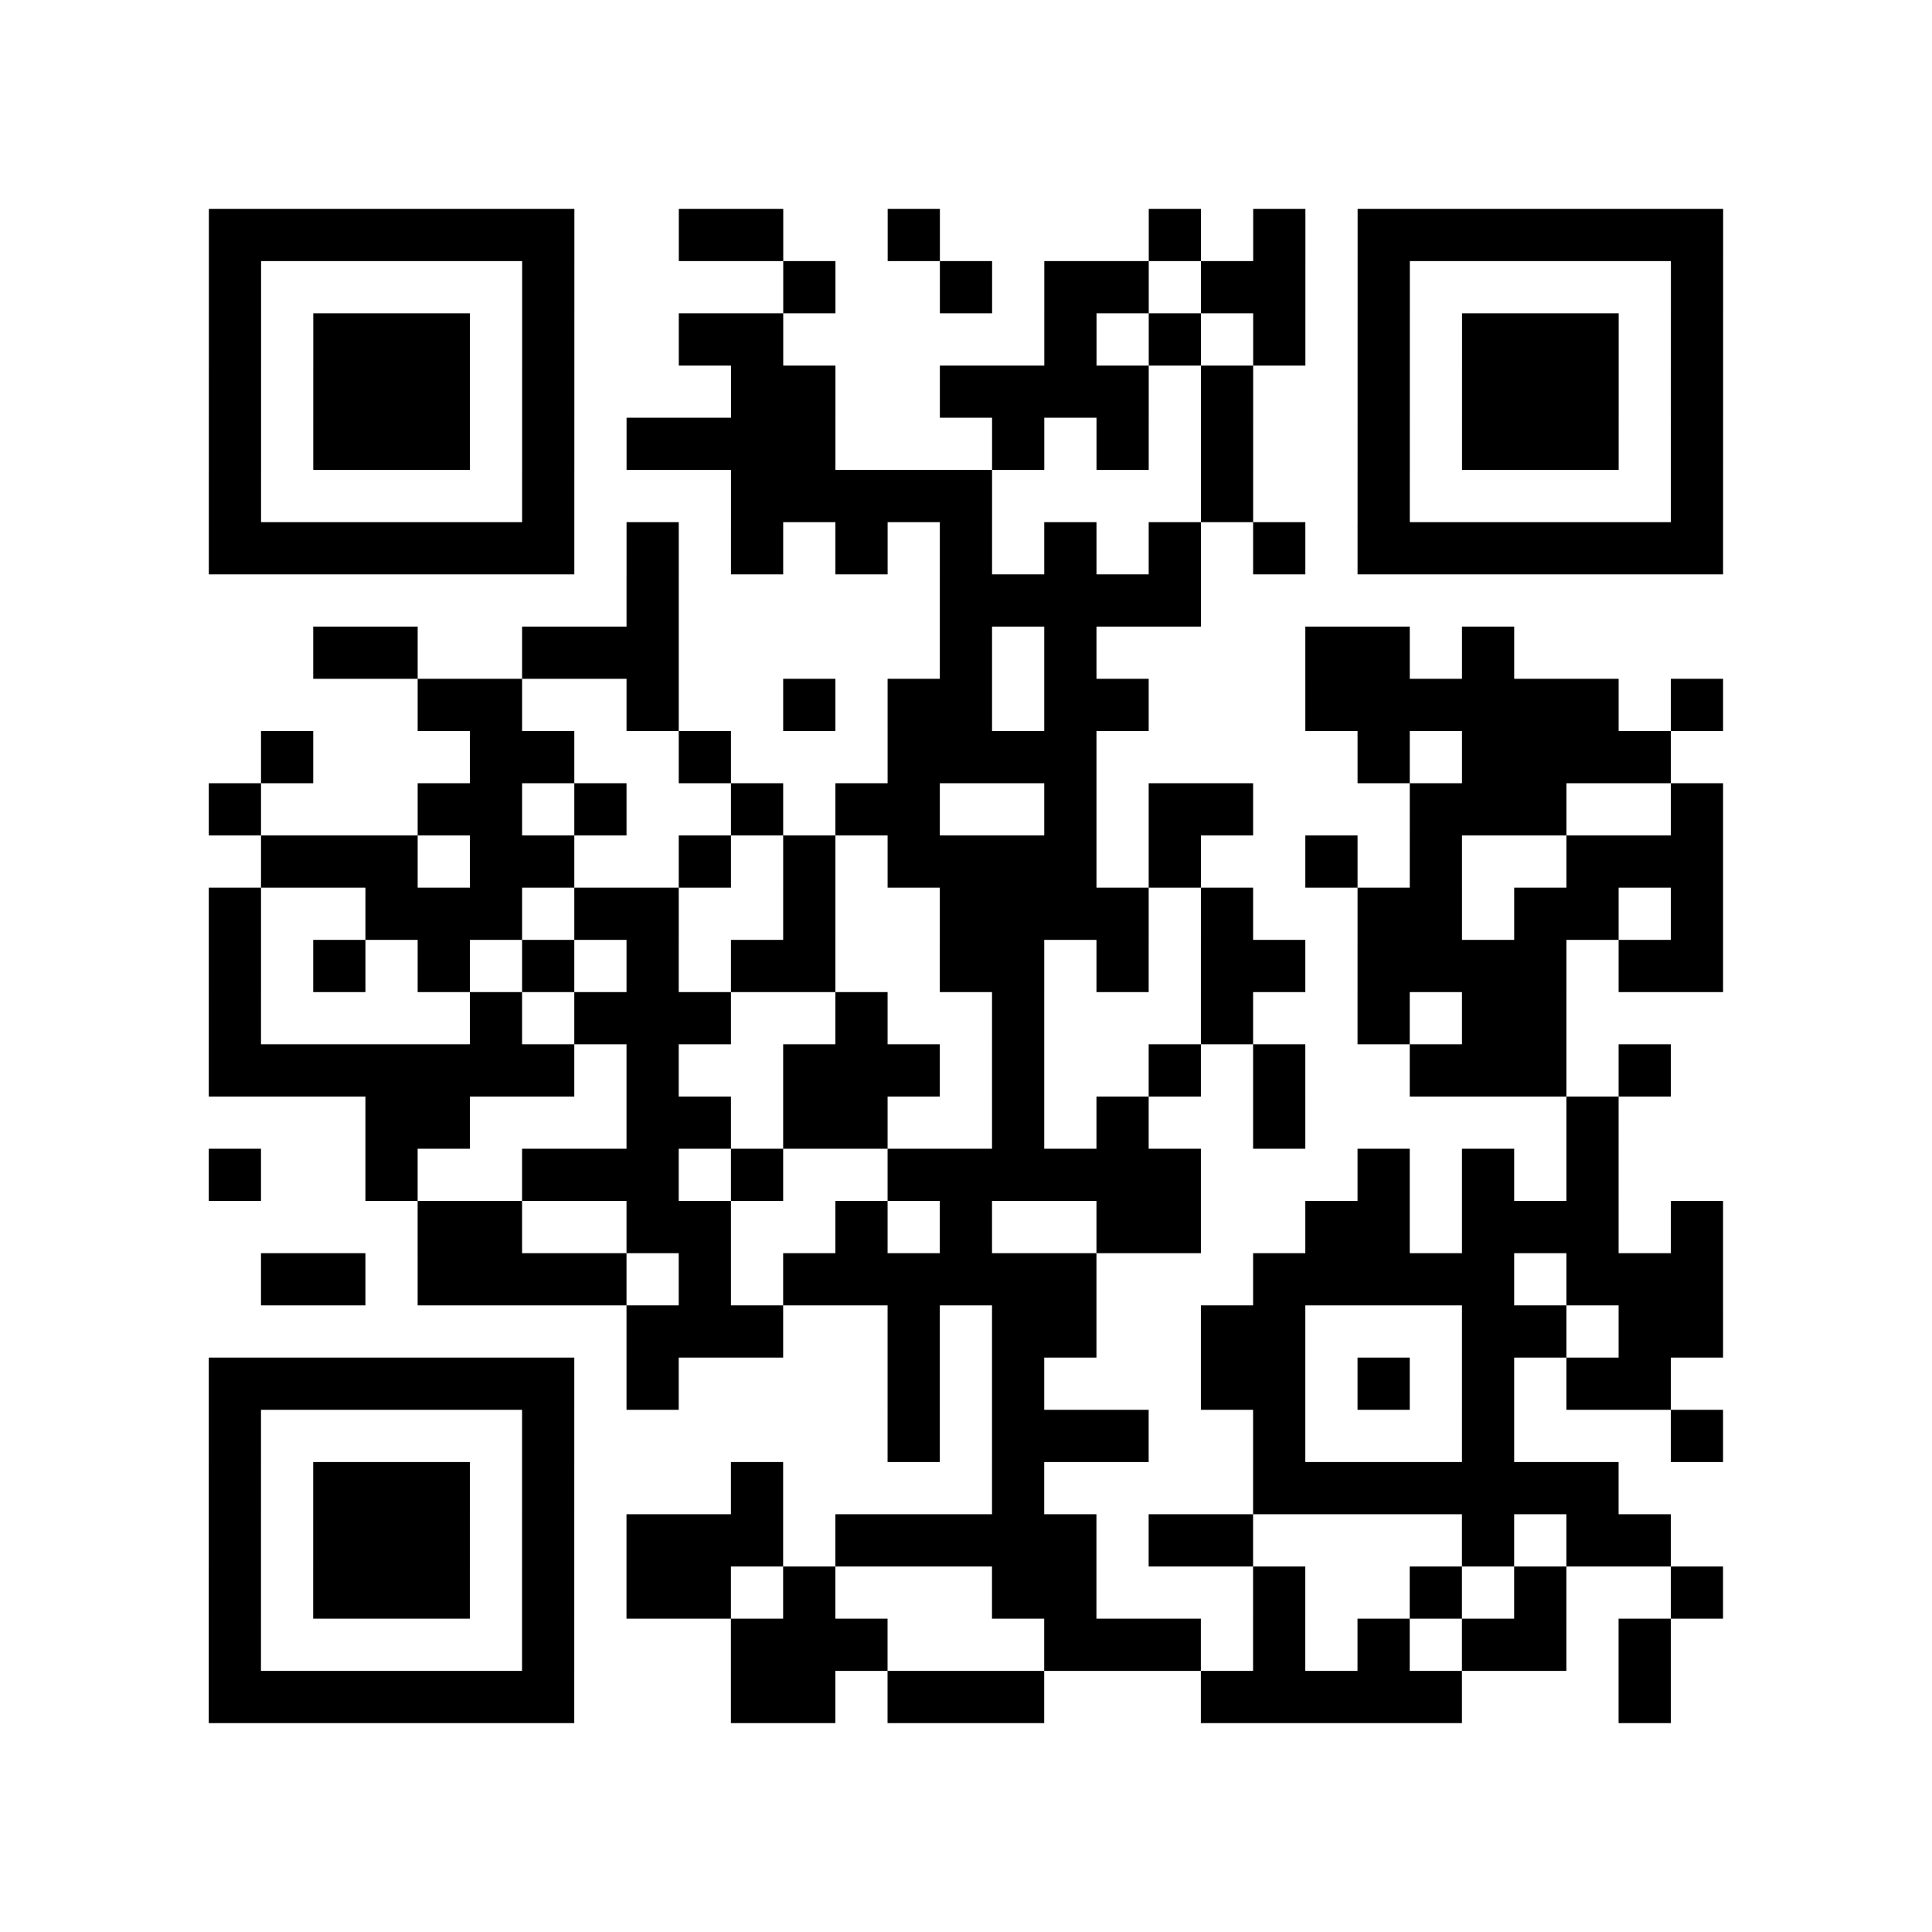 <?xml version="1.0" encoding="UTF-8"?>
<svg xmlns="http://www.w3.org/2000/svg" height="37" width="37" class="pyqrcode"><path stroke="#000" class="pyqrline" d="M4 4.5h7m2 0h2m2 0h1m4 0h1m1 0h1m1 0h7m-29 1h1m5 0h1m4 0h1m2 0h1m1 0h2m1 0h2m1 0h1m5 0h1m-29 1h1m1 0h3m1 0h1m2 0h2m5 0h1m1 0h1m1 0h1m1 0h1m1 0h3m1 0h1m-29 1h1m1 0h3m1 0h1m3 0h2m2 0h4m1 0h1m2 0h1m1 0h3m1 0h1m-29 1h1m1 0h3m1 0h1m1 0h4m3 0h1m1 0h1m1 0h1m2 0h1m1 0h3m1 0h1m-29 1h1m5 0h1m3 0h5m4 0h1m2 0h1m5 0h1m-29 1h7m1 0h1m1 0h1m1 0h1m1 0h1m1 0h1m1 0h1m1 0h1m1 0h7m-21 1h1m5 0h5m-17 1h2m2 0h3m5 0h1m1 0h1m4 0h2m1 0h1m-21 1h2m2 0h1m2 0h1m1 0h2m1 0h2m3 0h6m1 0h1m-28 1h1m3 0h2m2 0h1m3 0h4m5 0h1m1 0h4m-28 1h1m3 0h2m1 0h1m2 0h1m1 0h2m2 0h1m1 0h2m3 0h3m2 0h1m-28 1h3m1 0h2m2 0h1m1 0h1m1 0h4m1 0h1m2 0h1m1 0h1m2 0h3m-29 1h1m2 0h3m1 0h2m2 0h1m2 0h4m1 0h1m2 0h2m1 0h2m1 0h1m-29 1h1m1 0h1m1 0h1m1 0h1m1 0h1m1 0h2m2 0h2m1 0h1m1 0h2m1 0h4m1 0h2m-29 1h1m4 0h1m1 0h3m2 0h1m2 0h1m3 0h1m2 0h1m1 0h2m-26 1h7m1 0h1m2 0h3m1 0h1m2 0h1m1 0h1m2 0h3m1 0h1m-25 1h2m3 0h2m1 0h2m2 0h1m1 0h1m2 0h1m5 0h1m-27 1h1m2 0h1m2 0h3m1 0h1m2 0h6m3 0h1m1 0h1m1 0h1m-23 1h2m2 0h2m2 0h1m1 0h1m2 0h2m2 0h2m1 0h3m1 0h1m-28 1h2m1 0h4m1 0h1m1 0h6m3 0h5m1 0h3m-21 1h3m2 0h1m1 0h2m2 0h2m3 0h2m1 0h2m-29 1h7m1 0h1m4 0h1m1 0h1m3 0h2m1 0h1m1 0h1m1 0h2m-28 1h1m5 0h1m6 0h1m1 0h3m2 0h1m3 0h1m3 0h1m-29 1h1m1 0h3m1 0h1m3 0h1m4 0h1m4 0h7m-27 1h1m1 0h3m1 0h1m1 0h3m1 0h5m1 0h2m4 0h1m1 0h2m-28 1h1m1 0h3m1 0h1m1 0h2m1 0h1m3 0h2m3 0h1m2 0h1m1 0h1m2 0h1m-29 1h1m5 0h1m3 0h3m3 0h3m1 0h1m1 0h1m1 0h2m1 0h1m-28 1h7m3 0h2m1 0h3m3 0h5m3 0h1"/></svg>

